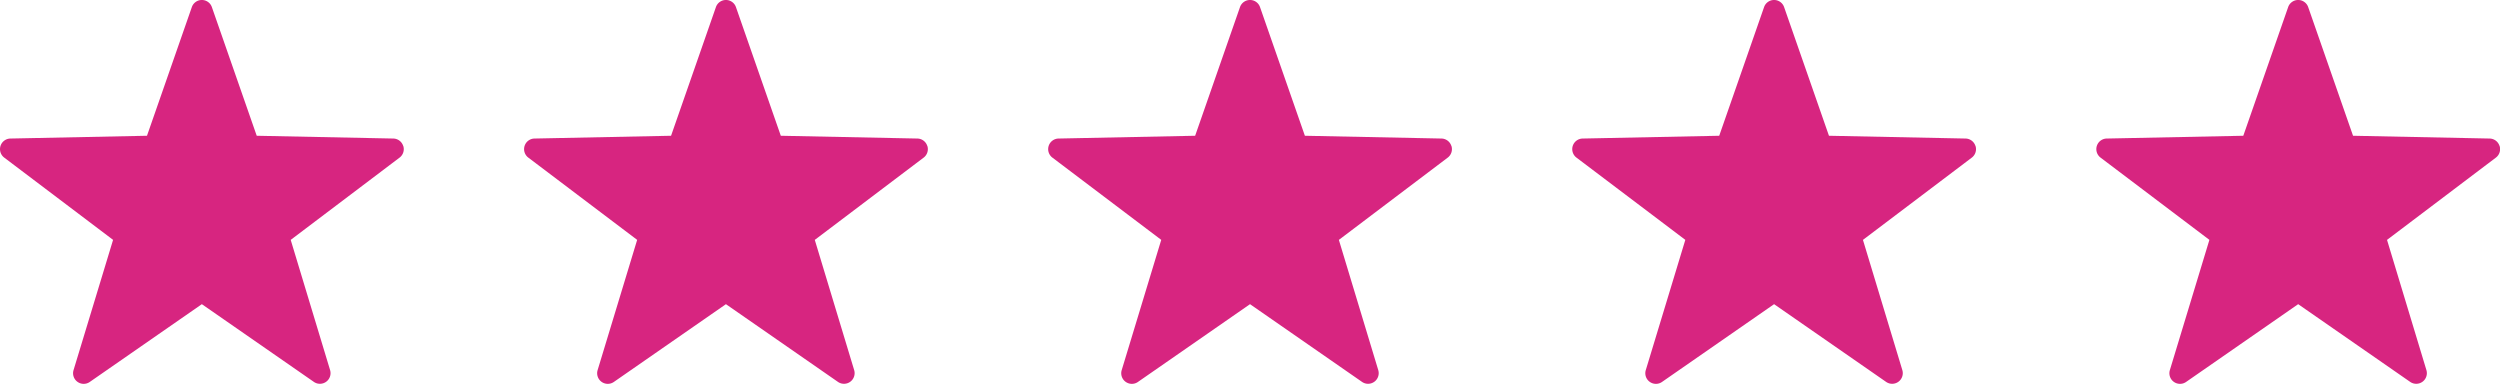 <?xml version="1.0" encoding="UTF-8"?> <svg xmlns="http://www.w3.org/2000/svg" id="Group_228" data-name="Group 228" width="124.027" height="19.046" viewBox="0 0 124.027 19.046"><g id="_x35_-Star" transform="translate(0 0)"><path id="Path_203" data-name="Path 203" d="M24.98,13.147a.526.526,0,0,0-.49-.364l-6.776-.138L15.489,6.263a.526.526,0,0,0-.994,0L12.27,12.645l-6.776.138a.526.526,0,0,0-.306.946l5.4,4.081L8.625,24.277a.527.527,0,0,0,.8.586L14.992,21l5.563,3.86a.527.527,0,0,0,.8-.586L19.4,17.811l5.4-4.081a.526.526,0,0,0,.184-.582Z" transform="translate(-4.978 -5.91)" fill="#d72580"></path></g><g id="_x35_-Star-2" data-name="_x35_-Star" transform="translate(26 0)"><path id="Path_203-2" data-name="Path 203" d="M24.98,13.147a.526.526,0,0,0-.49-.364l-6.776-.138L15.489,6.263a.526.526,0,0,0-.994,0L12.27,12.645l-6.776.138a.526.526,0,0,0-.306.946l5.4,4.081L8.625,24.277a.527.527,0,0,0,.8.586L14.992,21l5.563,3.86a.527.527,0,0,0,.8-.586L19.4,17.811l5.4-4.081a.526.526,0,0,0,.184-.582Z" transform="translate(-4.978 -5.91)" fill="#d72580"></path></g><g id="_x35_-Star-3" data-name="_x35_-Star" transform="translate(52 0)"><path id="Path_203-3" data-name="Path 203" d="M24.98,13.147a.526.526,0,0,0-.49-.364l-6.776-.138L15.489,6.263a.526.526,0,0,0-.994,0L12.27,12.645l-6.776.138a.526.526,0,0,0-.306.946l5.4,4.081L8.625,24.277a.527.527,0,0,0,.8.586L14.992,21l5.563,3.86a.527.527,0,0,0,.8-.586L19.4,17.811l5.4-4.081a.526.526,0,0,0,.184-.582Z" transform="translate(-4.978 -5.91)" fill="#d72580"></path></g><g id="_x35_-Star-4" data-name="_x35_-Star" transform="translate(78 0)"><path id="Path_203-4" data-name="Path 203" d="M24.98,13.147a.526.526,0,0,0-.49-.364l-6.776-.138L15.489,6.263a.526.526,0,0,0-.994,0L12.27,12.645l-6.776.138a.526.526,0,0,0-.306.946l5.4,4.081L8.625,24.277a.527.527,0,0,0,.8.586L14.992,21l5.563,3.86a.527.527,0,0,0,.8-.586L19.4,17.811l5.4-4.081a.526.526,0,0,0,.184-.582Z" transform="translate(-4.978 -5.91)" fill="#d72580"></path></g><g id="_x35_-Star-5" data-name="_x35_-Star" transform="translate(104 0)"><path id="Path_203-5" data-name="Path 203" d="M24.98,13.147a.526.526,0,0,0-.49-.364l-6.776-.138L15.489,6.263a.526.526,0,0,0-.994,0L12.27,12.645l-6.776.138a.526.526,0,0,0-.306.946l5.4,4.081L8.625,24.277a.527.527,0,0,0,.8.586L14.992,21l5.563,3.86a.527.527,0,0,0,.8-.586L19.4,17.811l5.4-4.081a.526.526,0,0,0,.184-.582Z" transform="translate(-4.978 -5.91)" fill="#d72580"></path></g></svg> 